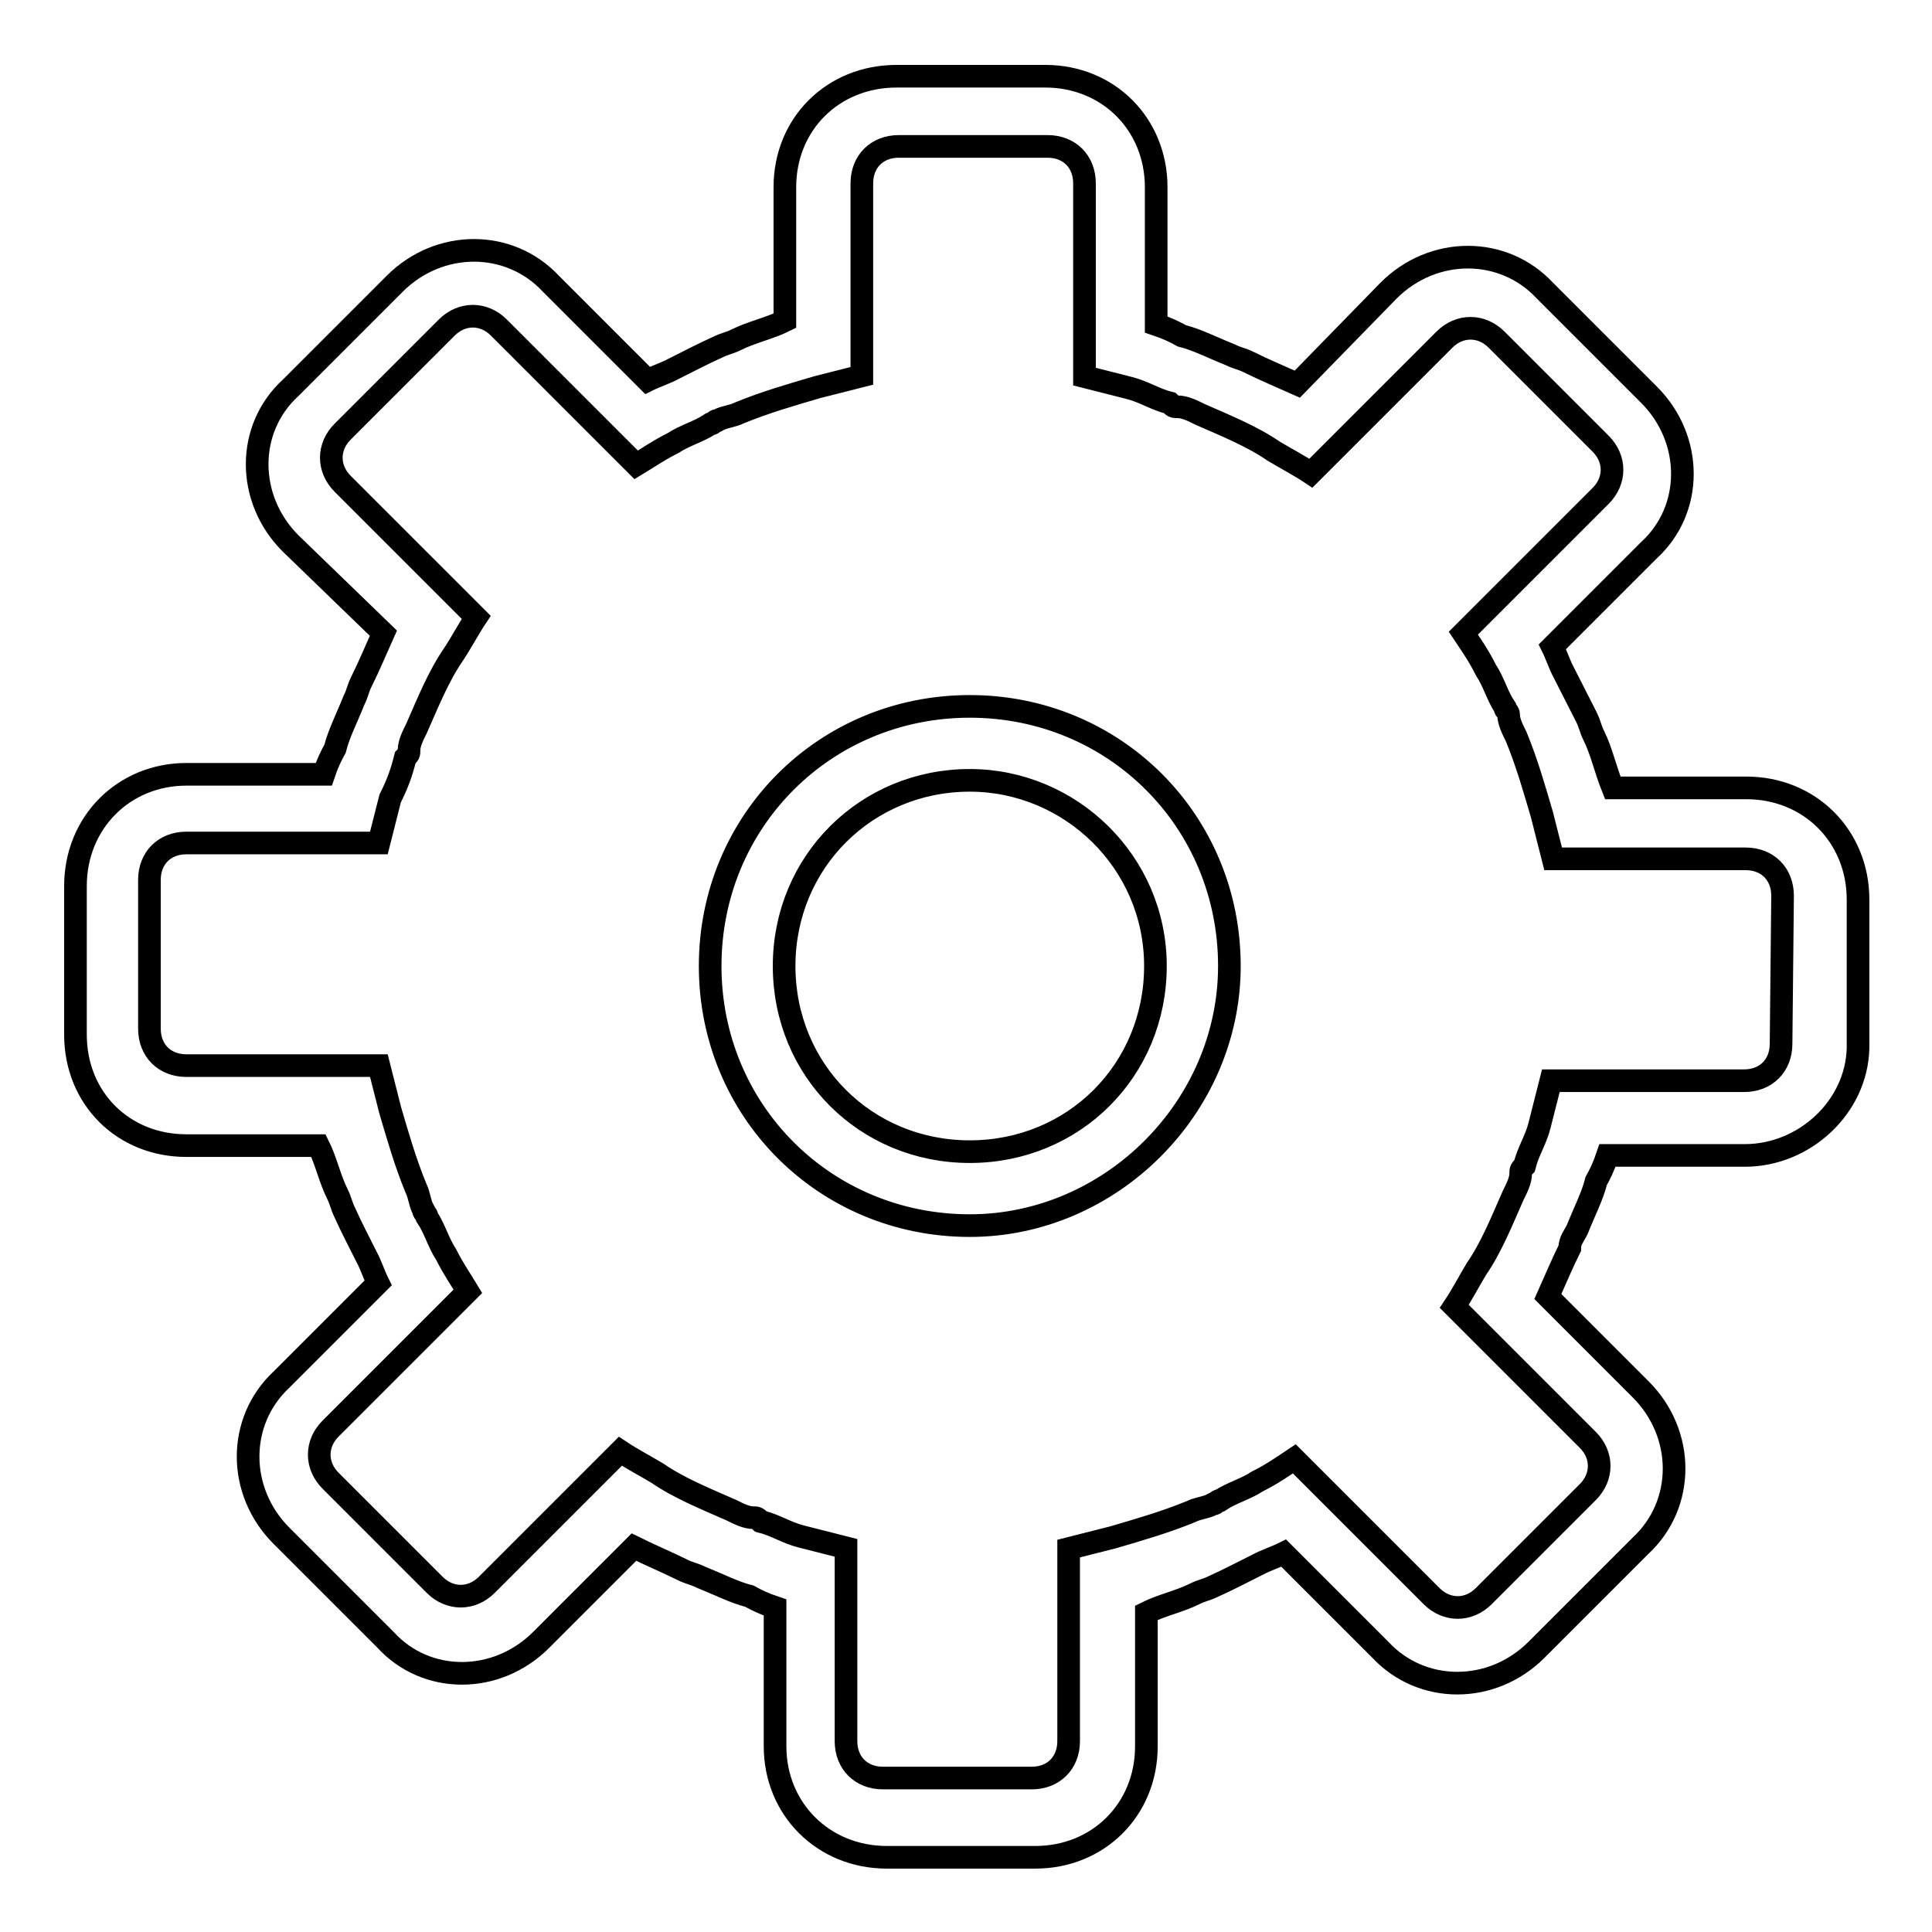 <?xml version="1.0" encoding="utf-8"?>
<!-- Svg Vector Icons : http://www.onlinewebfonts.com/icon -->
<!DOCTYPE svg PUBLIC "-//W3C//DTD SVG 1.1//EN" "http://www.w3.org/Graphics/SVG/1.1/DTD/svg11.dtd">
<svg version="1.1" xmlns="http://www.w3.org/2000/svg" xmlns:xlink="http://www.w3.org/1999/xlink" x="0px" y="0px" viewBox="0 0 256 256" enable-background="new 0 0 256 256" xml:space="preserve">
<g><g><path stroke-width="3" fill-opacity="0" stroke="#000000"  d="M231.2,153.1H213c-0.5,1.5-1,2.5-1.5,3.4c-0.5,2-1.5,3.9-2.5,6.4c-0.5,1-1,1.5-1,2.5c-1,2-2,4.4-2.9,6.4l12.3,12.3c5.9,5.9,5.9,15.2,0,20.7l-13.8,13.8c-5.9,5.9-15.2,5.9-20.7,0l-12.8-12.8c-1,0.5-2.5,1-3.4,1.5c-2,1-3.9,2-5.9,2.9c-1,0.5-1.5,0.5-2.5,1c-2,1-4.4,1.5-6.4,2.5v17.7c0,8.4-6.4,14.7-14.7,14.7h-19.7c-8.4,0-14.8-6.4-14.8-14.7V213c-1.5-0.5-2.5-1-3.4-1.5c-2-0.5-3.9-1.5-6.4-2.5c-1-0.5-1.5-0.5-2.5-1c-2-1-4.4-2-6.4-3l-12.3,12.3c-5.9,5.9-15.2,5.9-20.6,0l-13.8-13.8c-5.9-5.9-5.9-15.2,0-20.7l12.8-12.8c-0.5-1-1-2.5-1.5-3.4c-1-2-2-3.9-2.9-5.9c-0.5-1-0.5-1.5-1-2.5c-1-2-1.5-4.4-2.5-6.4H24.7c-8.4,0-14.7-6.3-14.7-14.7v-19.7c0-8.4,6.4-14.8,14.7-14.8h18.2c0.5-1.5,1-2.5,1.5-3.4c0.5-2,1.5-3.9,2.5-6.4c0.5-1,0.5-1.5,1-2.5c1-2,2-4.4,2.9-6.4L38.5,72c-5.9-5.9-5.9-15.2,0-20.6l13.8-13.8c5.9-5.9,15.2-5.9,20.7,0l12.8,12.8c1-0.5,2.5-1,3.4-1.5c2-1,3.9-2,5.9-2.9c1-0.5,1.5-0.5,2.5-1c2-1,4.4-1.5,6.4-2.5V24.8c0-8.4,6.4-14.7,14.8-14.7h19.7c8.4,0,14.7,6.4,14.7,14.7V43c1.5,0.5,2.5,1,3.4,1.5c2,0.5,3.9,1.5,6.4,2.5c1,0.5,1.5,0.5,2.5,1c2,1,4.4,2,6.4,2.9L184,38.5c5.9-5.9,15.2-5.9,20.7,0l13.8,13.8c5.9,5.9,5.9,15.2,0,20.6l-12.8,12.8c0.5,1,1,2.5,1.5,3.4c1,2,2,3.9,3,5.9c0.5,1,0.5,1.5,1,2.5c1,2,1.5,4.4,2.5,6.9h17.7c8.4,0,14.8,6.4,14.8,14.8v19.7C246,146.7,239.1,153.1,231.2,153.1z M236.2,118.7c0-2.9-2-4.9-4.9-4.9h-15.7h-9.8c-0.5-2-1-3.9-1.5-5.9c-1-3.4-2-6.9-3.4-10.3c-0.5-1-1-2-1-2.9c0-0.5-0.5-0.5-0.5-1c-1-1.5-1.5-3.4-2.5-4.9c-1-2-2-3.4-3-4.9l9.8-9.8l8.4-8.4c2-2,2-4.9,0-6.9l-13.8-13.8c-2-2-4.9-2-6.9,0l-10.8,10.8l-6.9,6.9c-1.5-1-3.4-2-4.9-2.9c-2.9-2-6.4-3.4-9.8-4.9c-1-0.5-2-1-3-1c-0.5,0-0.5,0-1-0.5c-2-0.5-3.4-1.5-5.4-2c-2-0.5-3.9-1-5.9-1.5V36.1V24.3c0-2.9-2-4.9-4.9-4.9h-19.7c-2.9,0-4.9,2-4.9,4.9V40v9.8c-2,0.5-3.9,1-5.9,1.5c-3.4,1-6.9,2-10.3,3.4c-1,0.5-2,0.5-2.9,1c-0.5,0-0.5,0.5-1,0.5c-1.5,1-3.4,1.5-4.9,2.5c-2,1-3.4,2-4.9,2.9l-9.8-9.8l-8.4-8.4c-2-2-4.9-2-6.9,0L45.4,57.2c-2,2-2,4.9,0,6.9l10.8,10.8l6.9,6.9c-1,1.5-2,3.4-3,4.9c-2,2.9-3.4,6.4-4.9,9.8c-0.5,1-1,2-1,2.9c0,0.5,0,0.5-0.5,1c-0.5,2-1,3.4-2,5.4c-0.5,2-1,3.9-1.5,5.9H36.5H24.7c-2.9,0-4.9,2-4.9,4.9v19.7c0,2.9,2,4.9,4.9,4.9h15.7h9.8c0.5,2,1,3.9,1.5,5.9c1,3.4,2,6.9,3.4,10.3c0.5,1,0.5,2,1,2.9c0,0.5,0.5,0.5,0.5,1c1,1.5,1.5,3.4,2.5,4.9c1,2,2,3.4,2.9,4.9l-9.8,9.8l-8.4,8.4c-2,2-2,4.9,0,6.9l13.8,13.8c2,2,4.9,2,6.9,0l10.8-10.8l6.9-6.9c1.5,1,3.4,2,4.9,2.9c2.9,2,6.4,3.4,9.8,4.9c1,0.5,2,1,2.9,1c0.5,0,0.5,0,1,0.5c2,0.5,3.4,1.5,5.4,2c2,0.5,3.9,1,5.9,1.5v13.8v11.8c0,2.9,2,4.9,4.9,4.9h19.7c2.9,0,4.9-2,4.9-4.9V215v-9.8c2-0.5,3.9-1,5.9-1.5c3.4-1,6.9-2,10.3-3.4c1-0.5,2-0.5,2.9-1c0.5,0,0.5-0.5,1-0.5c1.5-1,3.4-1.5,4.9-2.5c2-1,3.4-2,4.9-3l9.8,9.8l8.4,8.4c2,2,4.9,2,6.9,0l13.8-13.8c2-2,2-4.9,0-6.9l-10.8-10.8l-6.9-6.9c1-1.5,2-3.4,2.9-4.9c2-2.9,3.4-6.4,4.9-9.8c0.5-1,1-2,1-2.9c0-0.5,0-0.5,0.5-1c0.5-2,1.5-3.4,2-5.4c0.5-2,1-3.9,1.5-5.9h13.8h11.8c2.9,0,4.9-2,4.9-4.9L236.2,118.7L236.2,118.7z M128.5,162.4c-19.2,0-34.4-15.2-34.4-34.4c0-19.2,15.2-34.4,34.4-34.4c19.2,0,34.4,15.2,34.4,34.4C162.9,146.7,147.2,162.4,128.5,162.4z M128.5,103.4c-13.7,0-24.6,10.8-24.6,24.6s10.8,24.6,24.6,24.6c13.8,0,24.6-10.8,24.6-24.6C153.1,114.2,141.8,103.4,128.5,103.4z"/></g></g>
</svg>